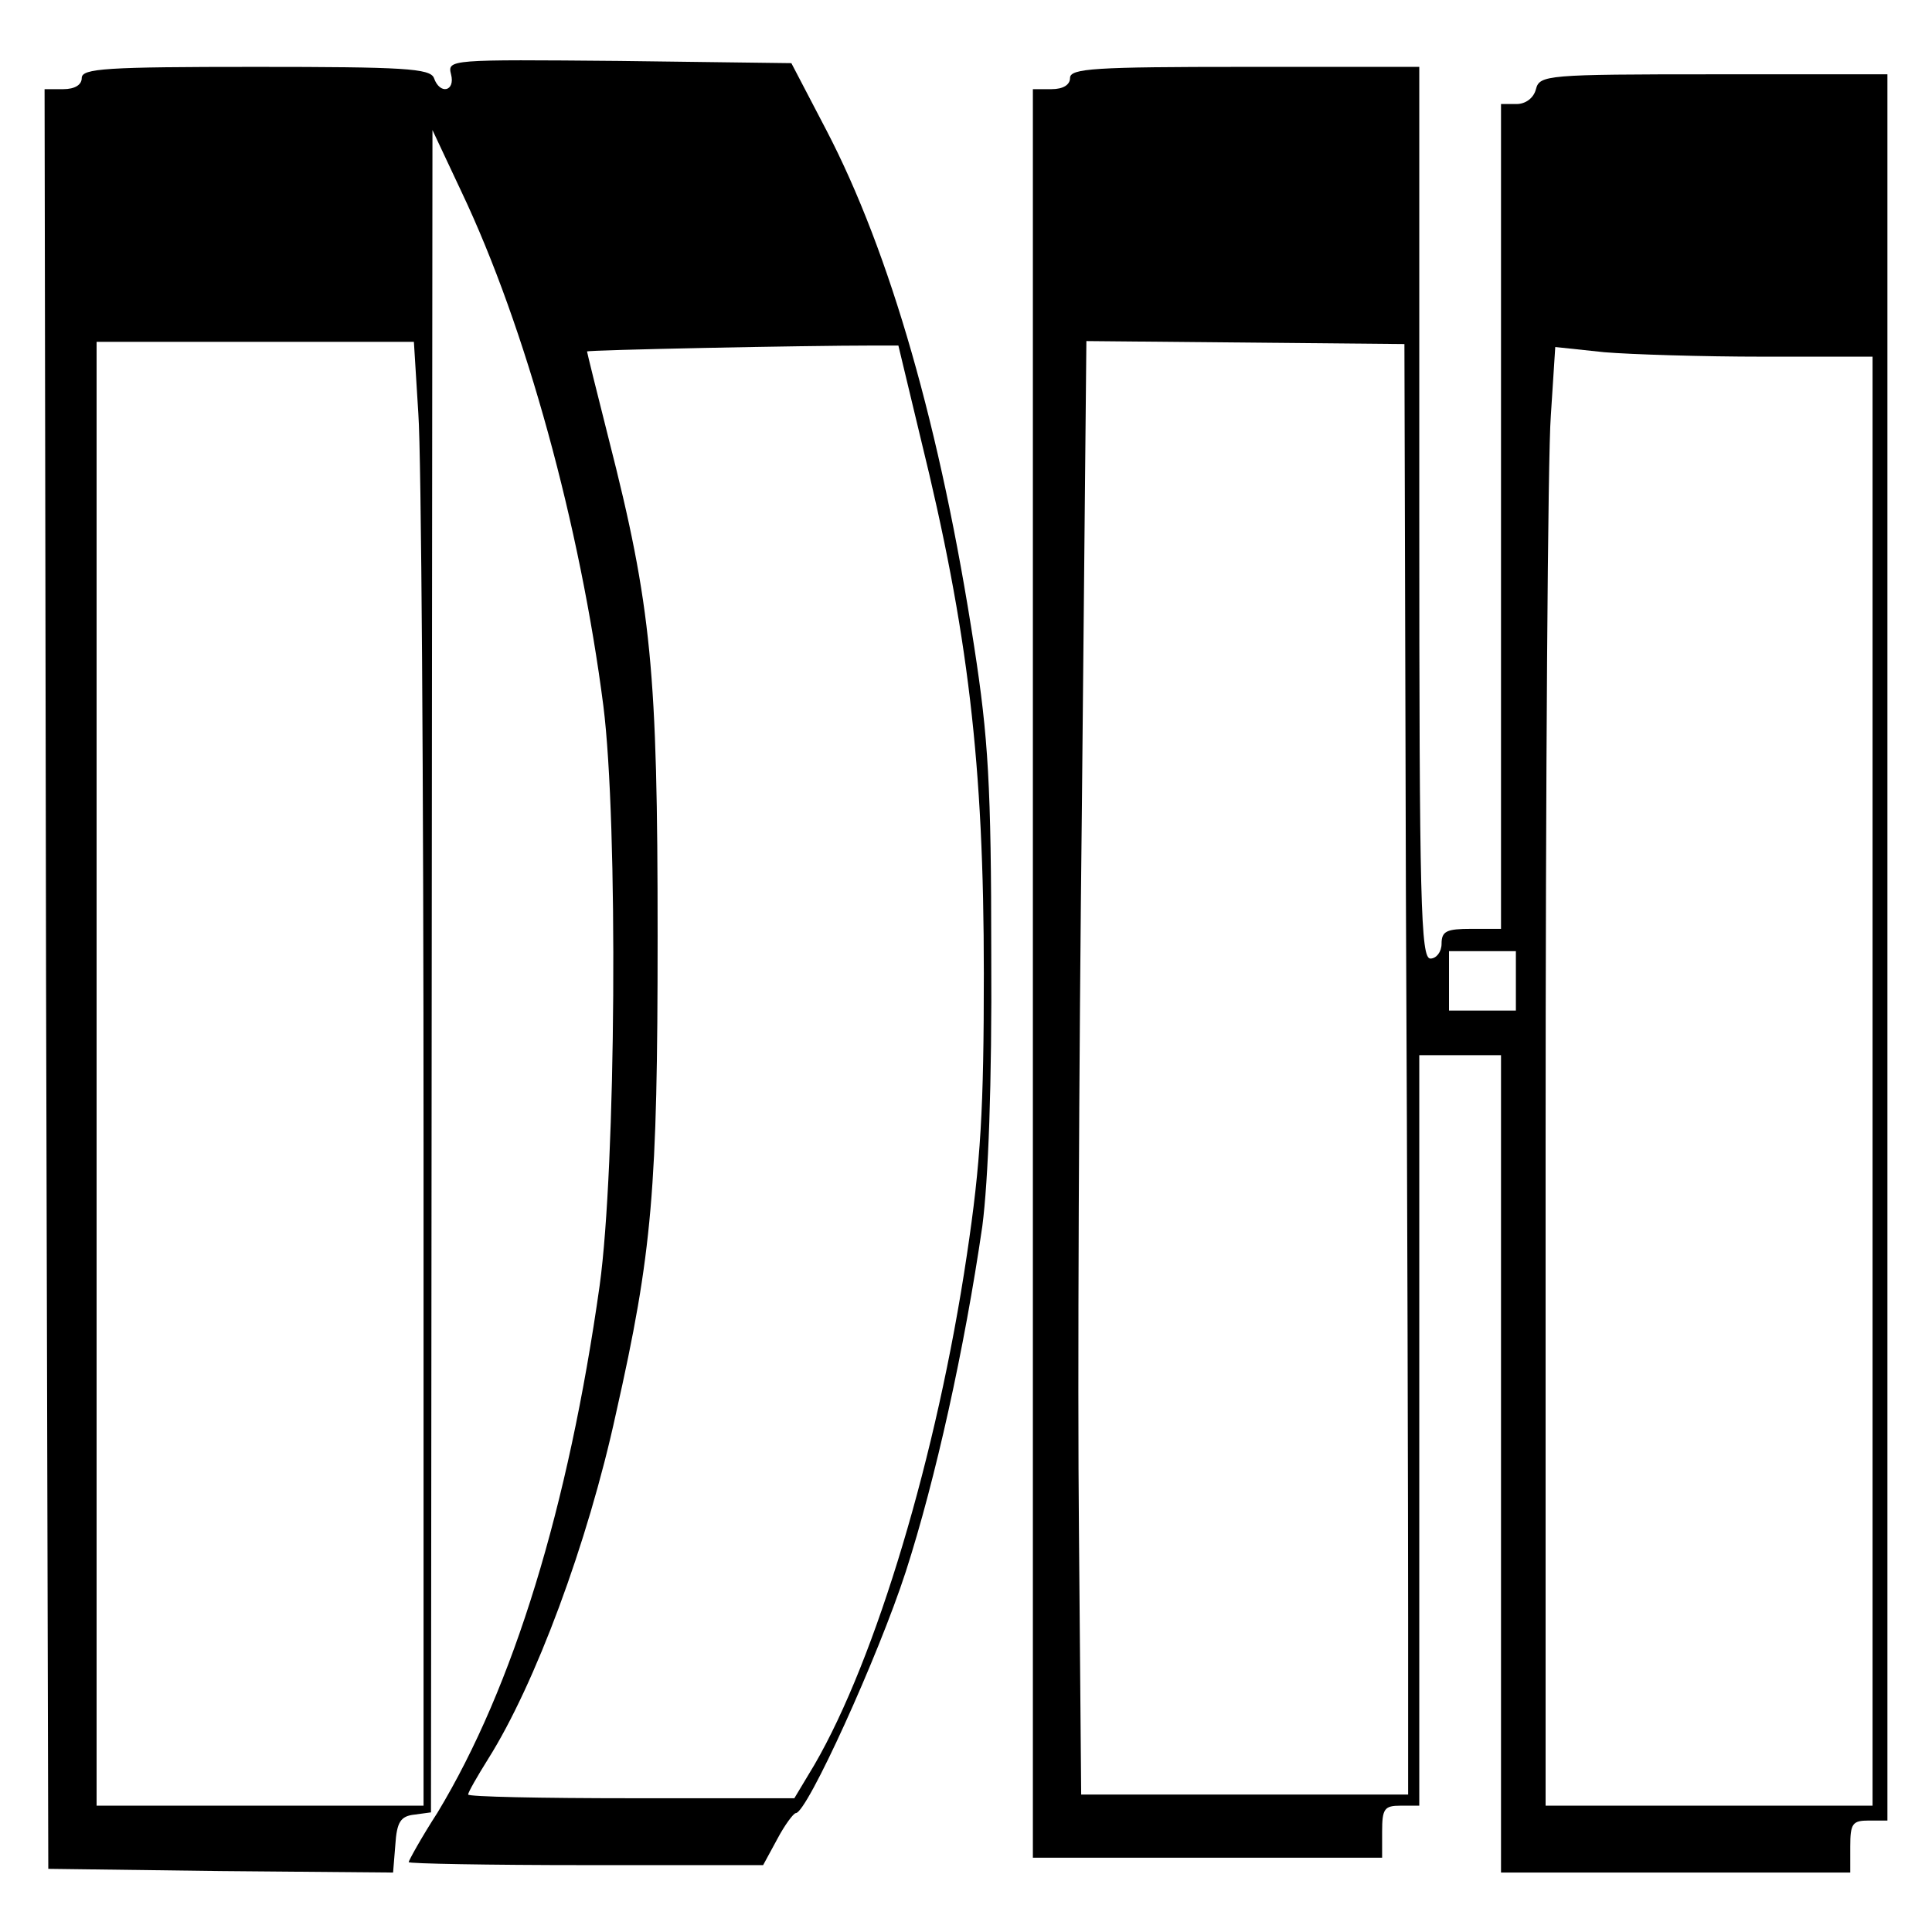 <?xml version="1.0" standalone="no"?>
<!DOCTYPE svg PUBLIC "-//W3C//DTD SVG 20010904//EN"
 "http://www.w3.org/TR/2001/REC-SVG-20010904/DTD/svg10.dtd">
<svg version="1.0" xmlns="http://www.w3.org/2000/svg"
 width="260pt" height="260pt" viewBox="0 0 260 260"
 preserveAspectRatio="xMidYMid meet">
<g transform="translate(0,260) scale(0.1,-0.1)"
fill="#000000" stroke="none">
<path d="M607 2500 c6 -23 -15 -28 -23 -5 -5 13 -41 15 -240 15 -201 0 -234
-2 -234 -15 0 -9 -9 -15 -25 -15 l-25 0 2 -1197 3 -1198 232 -3 232 -2 3 37
c2 31 7 39 26 41 l22 3 1 1132 1 1132 39 -83 c87 -183 160 -451 191 -692 20
-158 17 -621 -5 -780 -42 -298 -116 -540 -218 -709 -22 -34 -39 -65 -39 -67 0
-2 107 -4 238 -4 l239 0 19 35 c10 19 22 35 25 35 15 0 111 211 148 325 40
124 79 300 103 465 8 62 13 190 12 365 0 228 -4 292 -23 415 -45 293 -113 530
-199 695 l-47 90 -232 3 c-228 2 -231 2 -226 -18z m-44 -457 c4 -54 7 -497 7
-985 l0 -888 -220 0 -220 0 0 985 0 985 213 0 214 0 6 -97z m676 -33 c64 -260
85 -439 85 -720 0 -182 -4 -254 -23 -380 -40 -268 -122 -542 -205 -685 l-27
-45 -219 0 c-121 0 -220 2 -220 5 0 3 12 24 27 48 63 100 134 290 172 465 49
217 56 302 56 642 0 356 -8 443 -66 670 -16 63 -29 116 -29 117 0 2 290 8 387
8 l32 0 30 -125z"/>
<path d="M1440 2495 c0 -9 -9 -15 -25 -15 l-25 0 0 -1190 0 -1190 235 0 235 0
0 35 c0 31 3 35 25 35 l25 0 0 505 0 505 55 0 55 0 0 -550 0 -550 235 0 235 0
0 35 c0 31 3 35 25 35 l25 0 0 1175 0 1175 -234 0 c-225 0 -234 -1 -239 -20
-3 -12 -14 -20 -26 -20 l-21 0 0 -555 0 -555 -40 0 c-33 0 -40 -3 -40 -20 0
-11 -7 -20 -15 -20 -13 0 -15 73 -15 600 l0 600 -235 0 c-202 0 -235 -2 -235
-15z m452 -1097 c2 -406 3 -845 3 -975 l0 -238 -220 0 -220 0 -3 355 c-2 195
0 635 4 978 l6 623 214 -2 214 -2 2 -739z m481 722 l147 0 0 -975 0 -975 -220
0 -220 0 0 888 c0 489 3 931 7 982 l6 93 66 -7 c36 -3 132 -6 214 -6z m-333
-840 l0 -40 -45 0 -45 0 0 40 0 40 45 0 45 0 0 -40z"/>
</g>
</svg>
